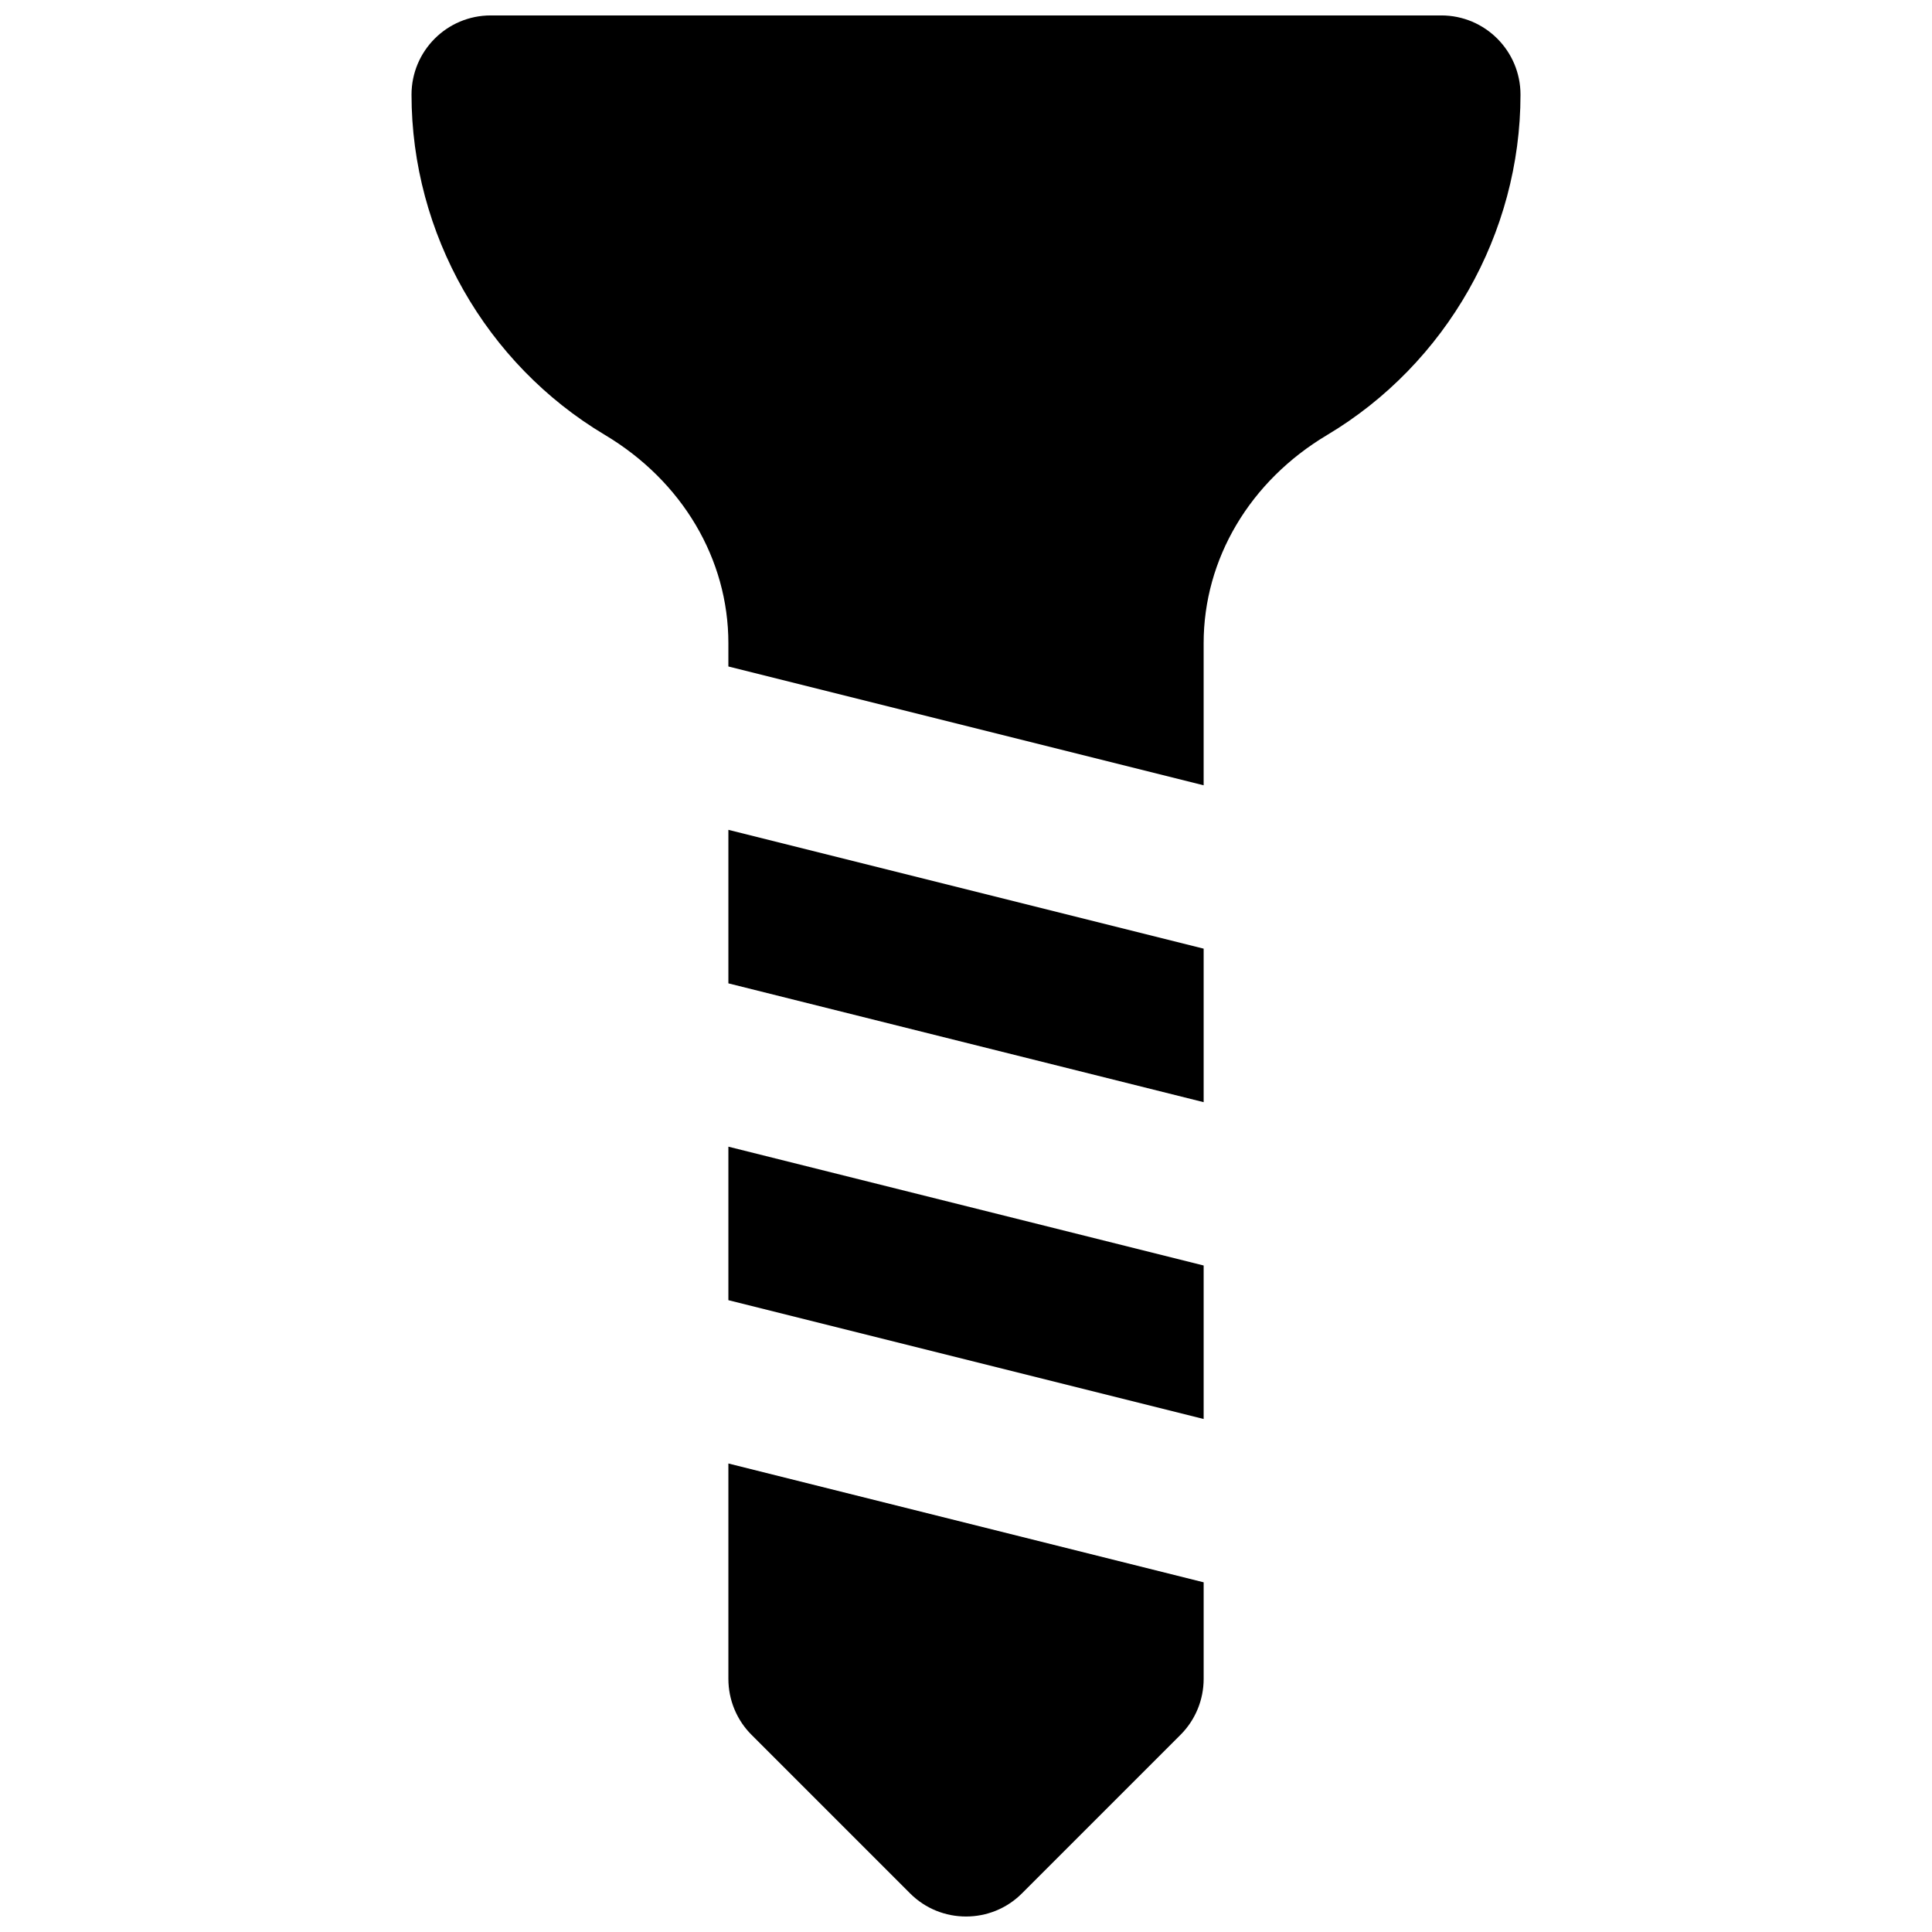 <?xml version="1.0" encoding="UTF-8"?>
<!-- Uploaded to: ICON Repo, www.svgrepo.com, Generator: ICON Repo Mixer Tools -->
<svg width="800px" height="800px" version="1.1" viewBox="144 144 512 512" xmlns="http://www.w3.org/2000/svg">
 <defs>
  <clipPath id="b">
   <path d="m337 531h126v120.9h-126z"/>
  </clipPath>
  <clipPath id="a">
   <path d="m253 148.09h294v204.91h-294z"/>
  </clipPath>
 </defs>
 <path d="m337.03 404.6 125.95 31.488v-40.684l-125.95-31.488z" fill-rule="evenodd"/>
 <path d="m462.98 479.37-125.95-31.488v40.68l125.95 31.488z" fill-rule="evenodd"/>
 <g clip-path="url(#b)">
  <path d="m337.03 531.84v57.078c0 5.562 2.203 10.918 6.148 14.844l41.984 41.984c4.094 4.113 9.469 6.148 14.844 6.148s10.746-2.035 14.84-6.148l41.984-41.984c3.945-3.926 6.152-9.281 6.152-14.844v-25.59z" fill-rule="evenodd"/>
 </g>
 <g clip-path="url(#a)">
  <path d="m525.96 148.09h-251.91c-11.609 0-20.992 9.406-20.992 20.992 0 36.777 19.648 71.332 51.219 90.16 20.512 12.238 32.75 32.895 32.75 55.211v6.172l125.95 31.488v-37.66c0-22.316 12.238-42.973 32.746-55.188 31.574-18.852 51.223-53.406 51.223-90.184 0-11.586-9.387-20.992-20.992-20.992" fill-rule="evenodd"/>
 </g>
</svg>